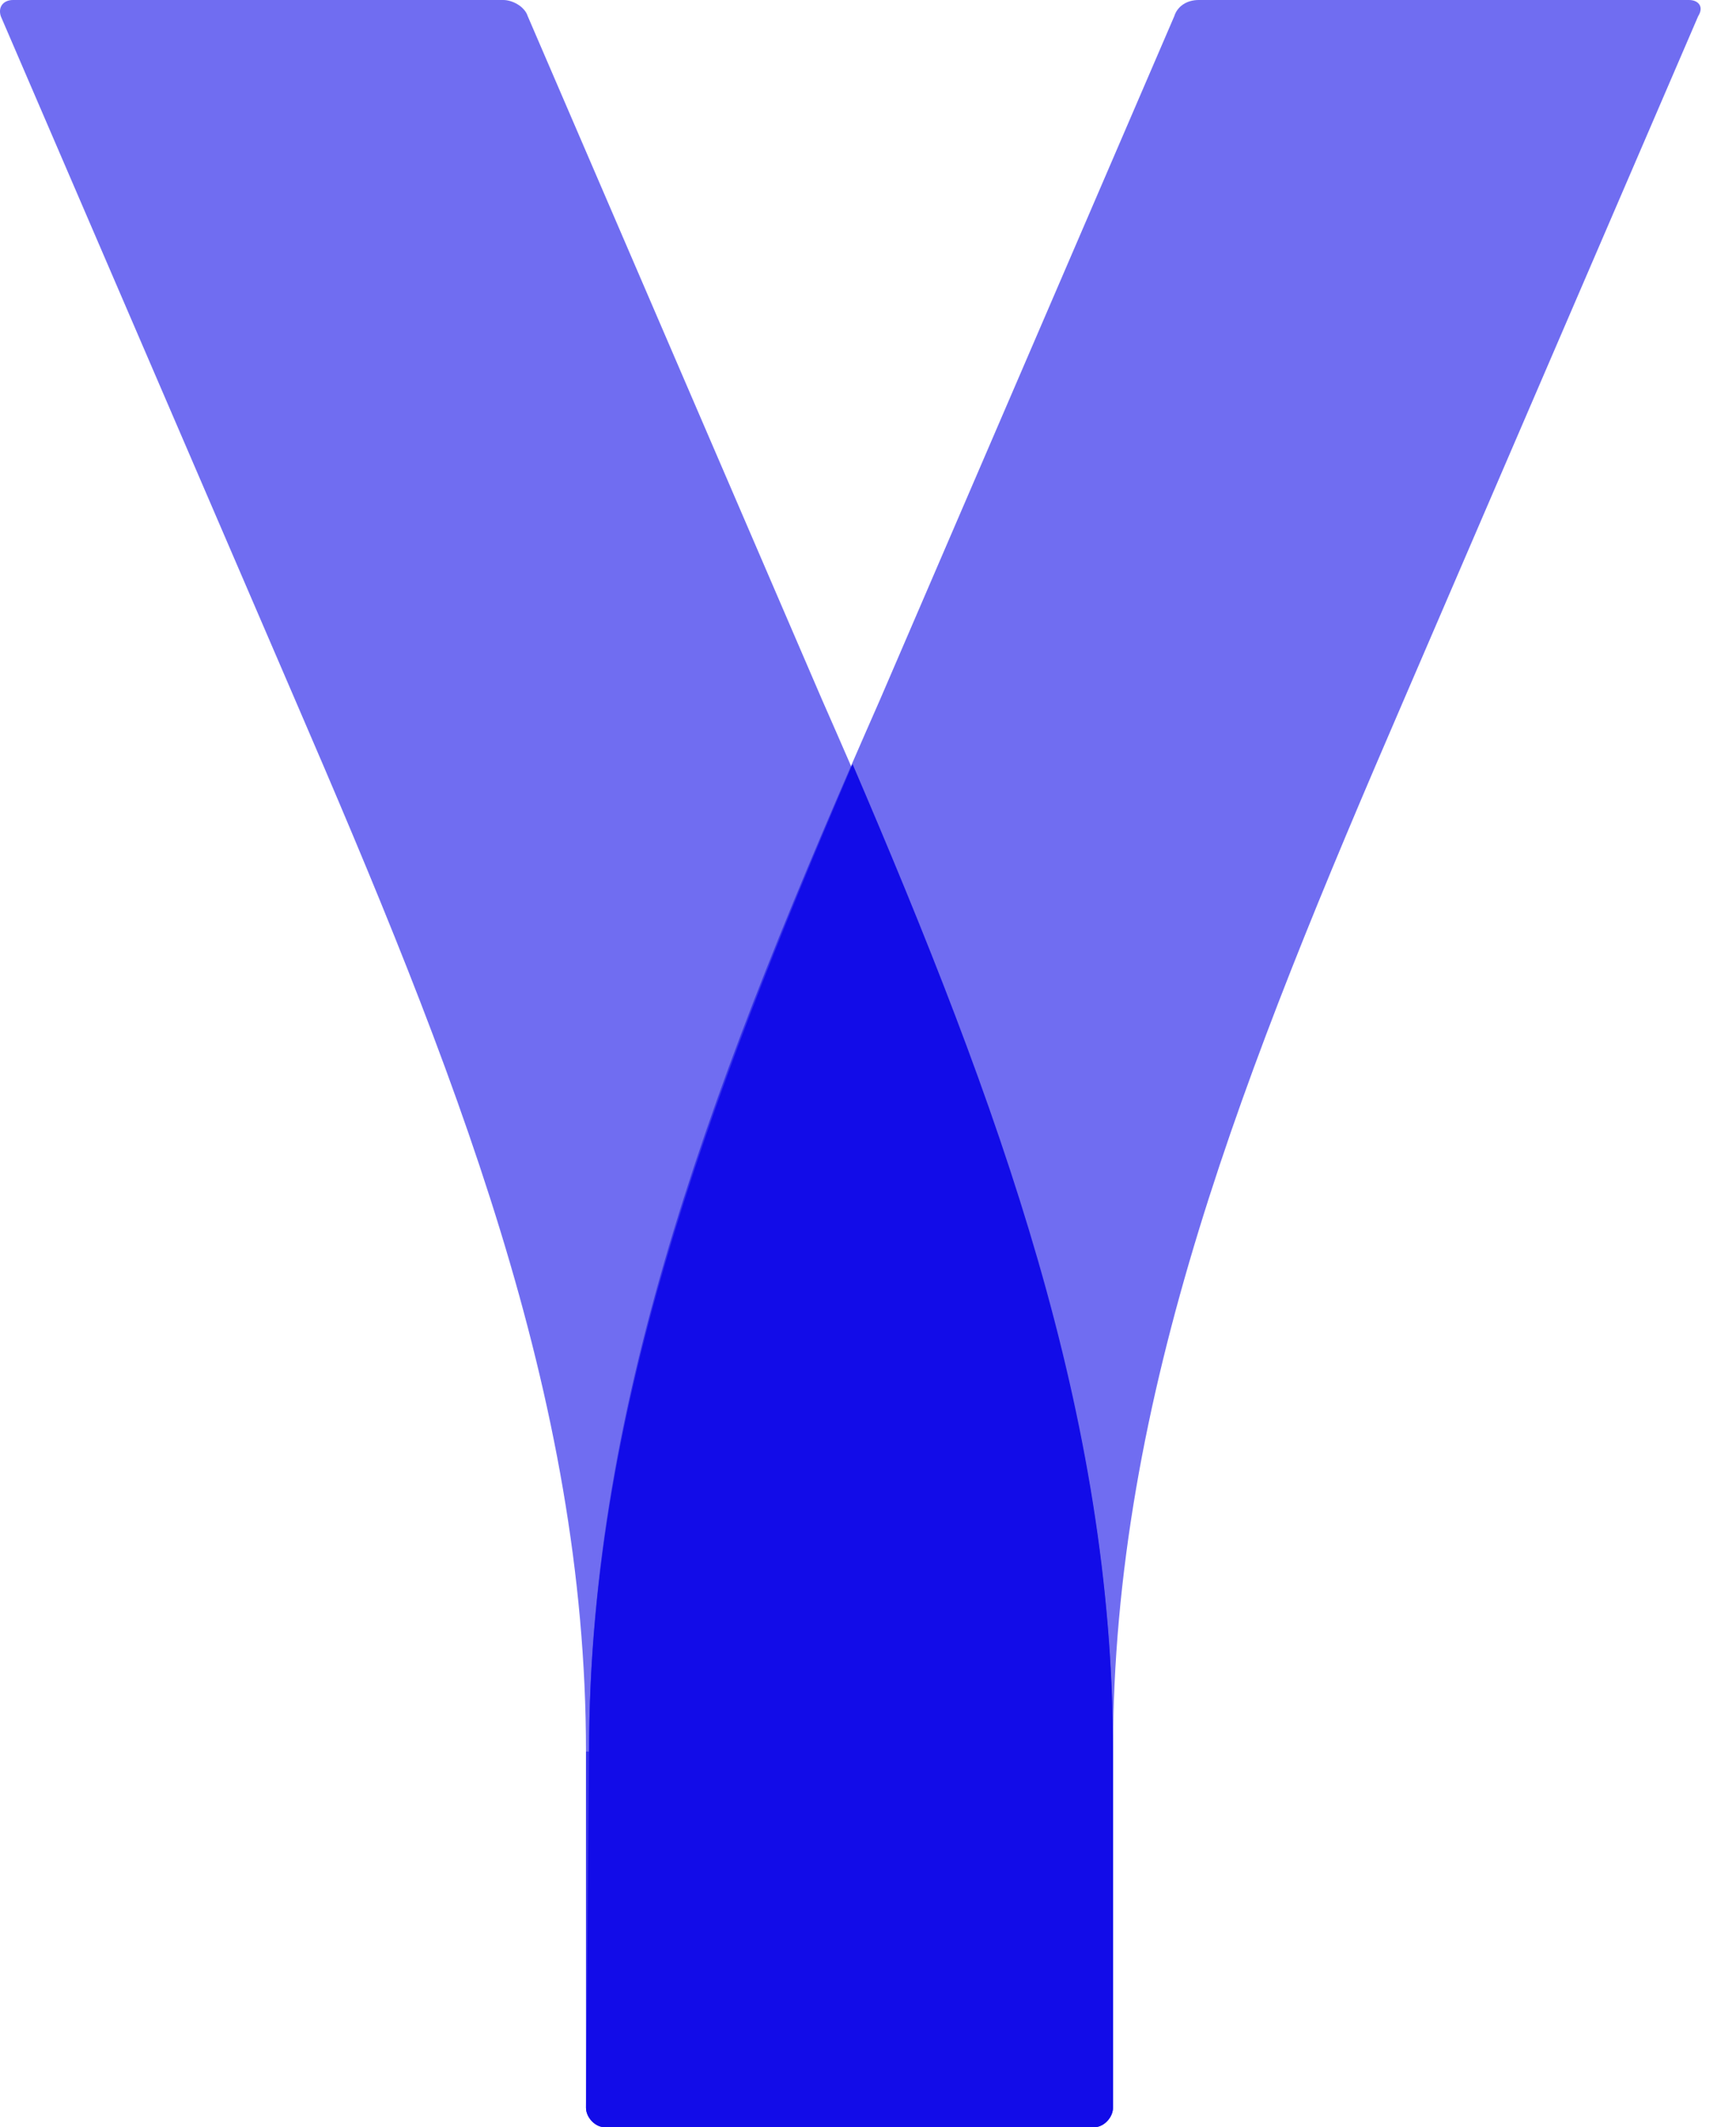 <svg width="49" height="60" viewBox="0 0 49 60" fill="none" xmlns="http://www.w3.org/2000/svg">
<path opacity="0.6" d="M16.628 49.406C16.628 39.361 20.259 30.137 24.843 19.726L33.145 0.457C33.231 0.183 33.49 0 33.836 0H47.673C47.932 0 48.105 0.183 47.932 0.457L39.63 19.726C35.133 30.137 31.415 39.361 31.415 49.406V59.452C31.415 59.726 31.156 60 30.896 60H17.06C16.8 60 16.541 59.726 16.541 59.452V49.406H16.628Z" fill="#120CE8"/>
<path opacity="0.6" d="M31.413 49.406C31.413 39.361 27.782 30.137 23.198 19.726L14.896 0.457C14.81 0.183 14.464 0 14.205 0H0.368C0.109 0 -0.064 0.183 0.022 0.457L8.324 19.726C12.821 30.137 16.54 39.361 16.54 49.406V59.452C16.54 59.726 16.799 60 17.058 60H30.895C31.154 60 31.413 59.726 31.413 59.452V49.406Z" fill="#120CE8"/>
<path d="M16.628 49.406C16.628 39.999 19.914 31.232 24.064 21.552C28.215 31.232 31.415 39.908 31.415 49.406V59.452C31.415 59.725 31.156 59.999 30.896 59.999H17.06C16.8 59.999 16.541 59.725 16.541 59.452L16.628 49.406Z" fill="#120CE8"/>
</svg>
